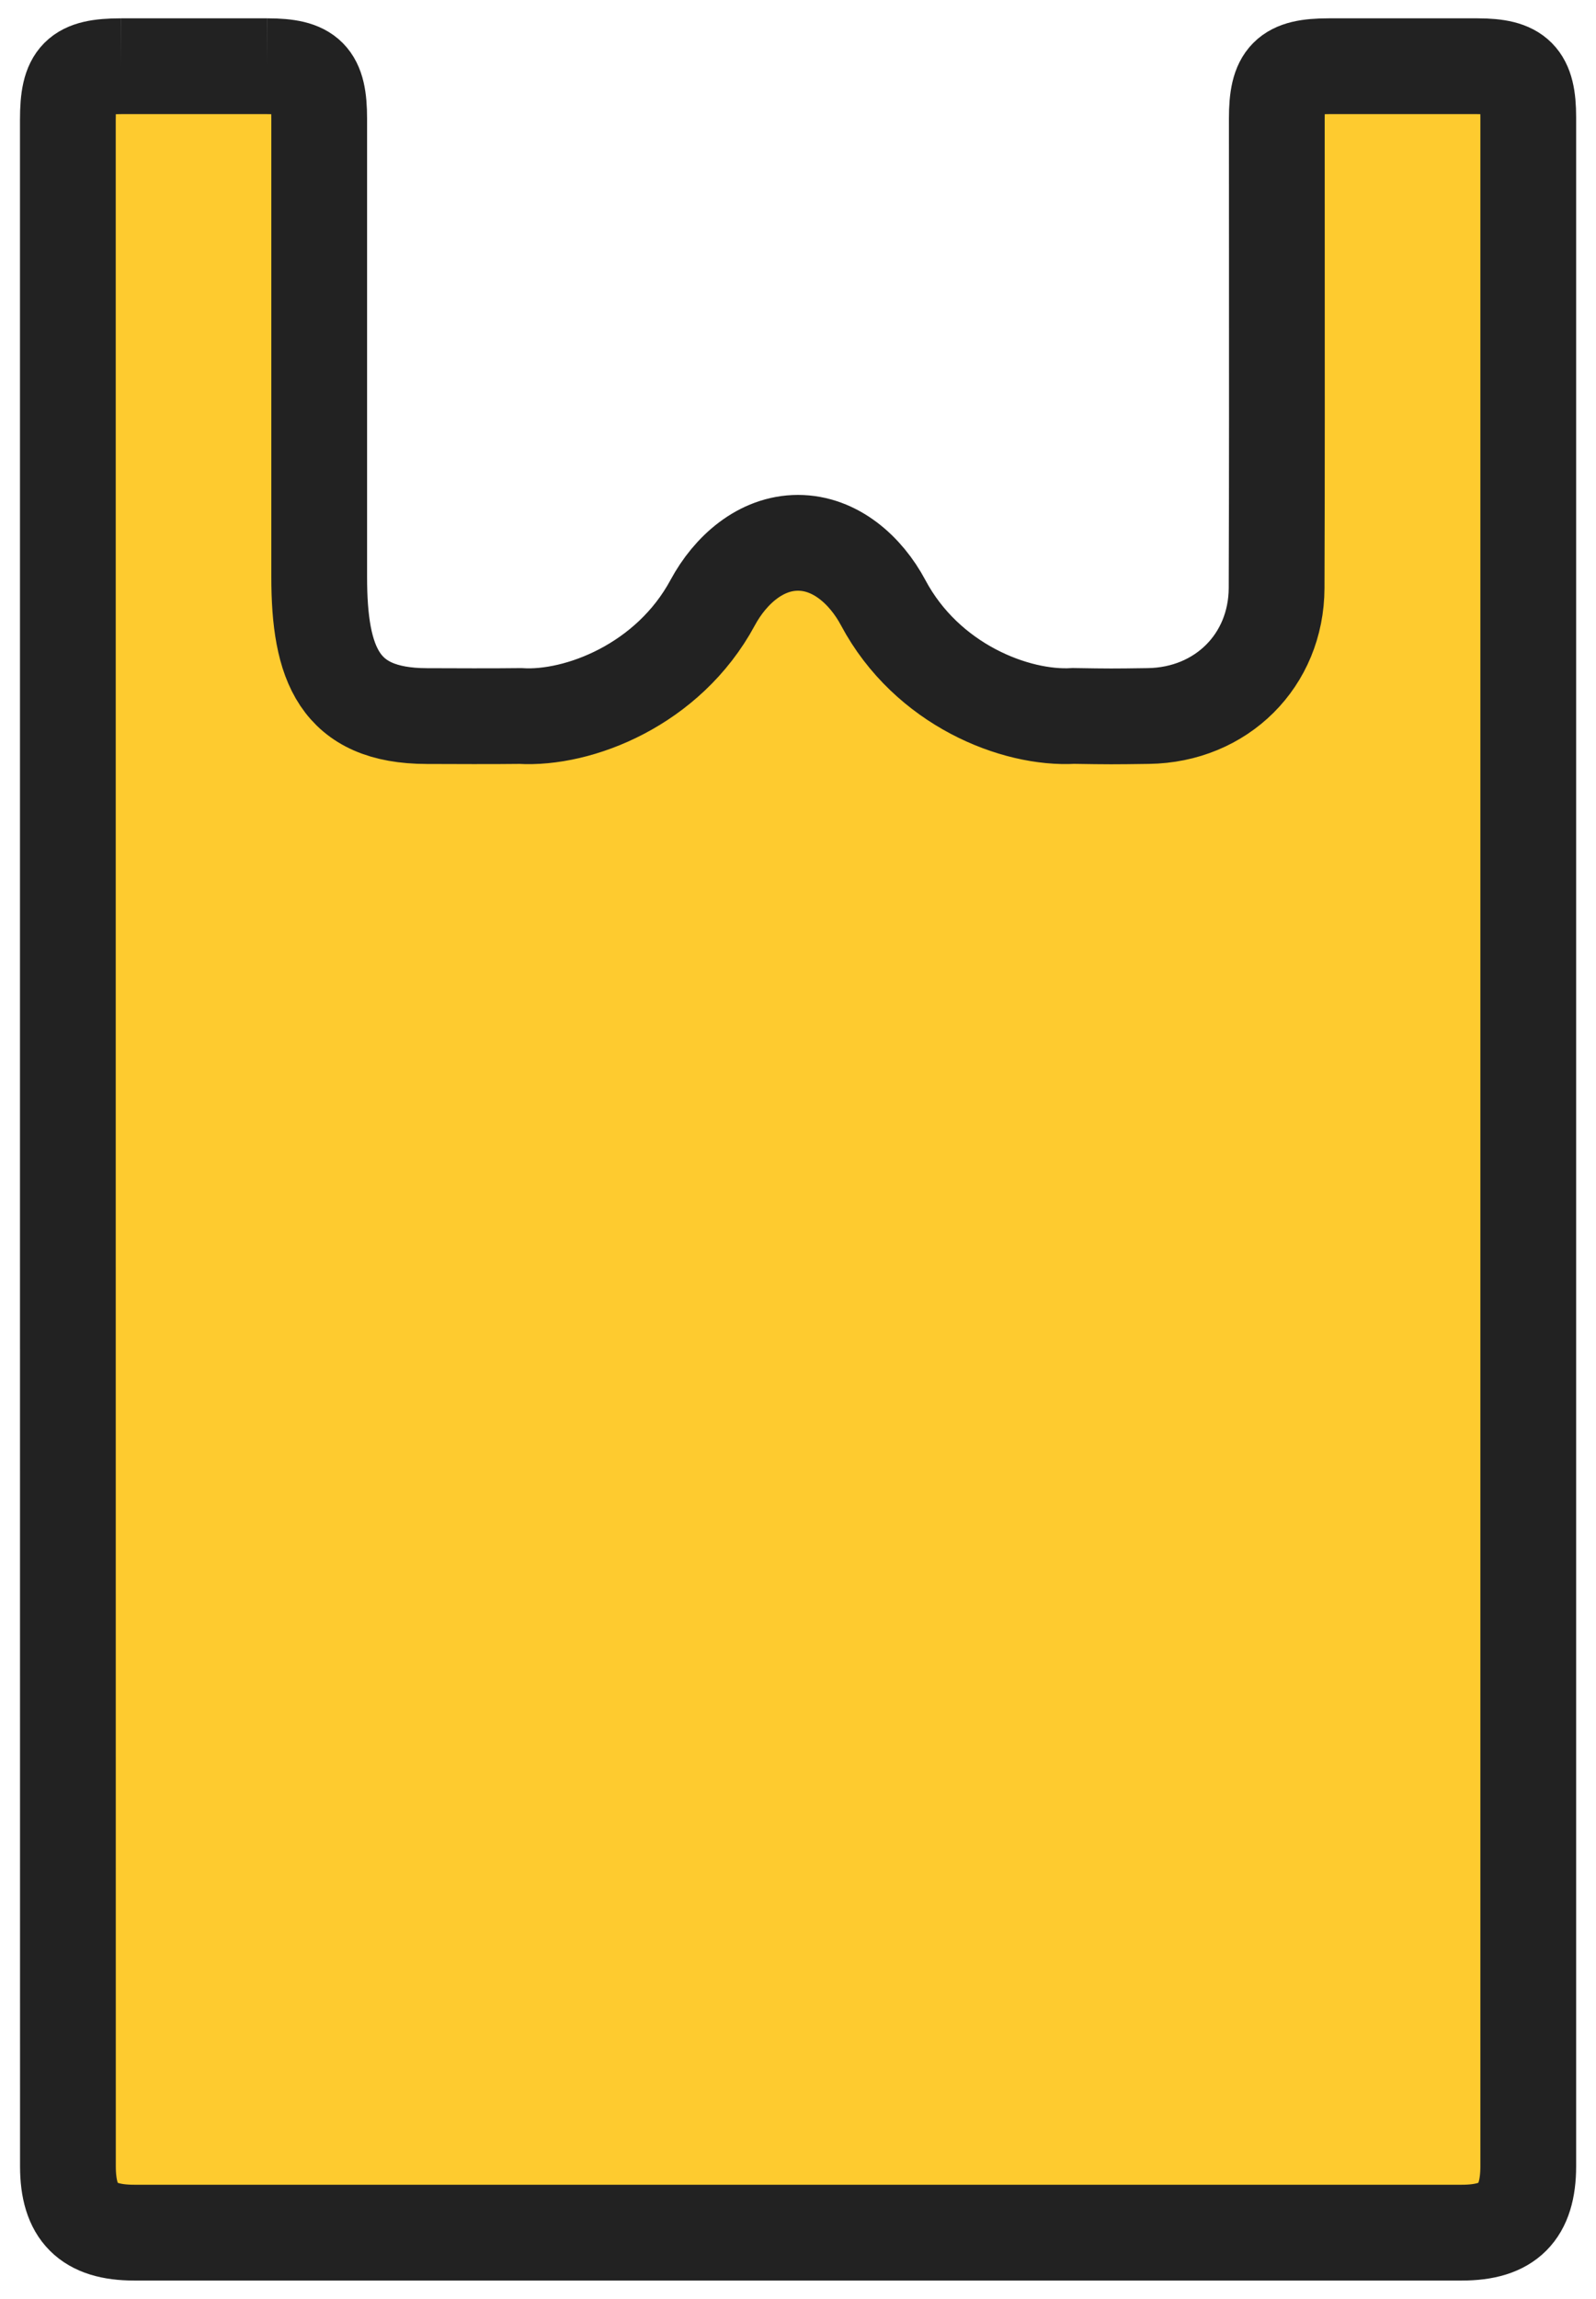 <svg width="25" height="36" viewBox="0 0 25 36" fill="none" xmlns="http://www.w3.org/2000/svg">
<path fill-rule="evenodd" clip-rule="evenodd" d="M1.063 17.881V1.875C1.063 1.195 1.221 1.038 1.896 1.037H4.188C4.836 1.038 5 1.203 5 1.859V9.032C5 10.4 5.311 11.211 6.686 11.213C7.061 11.215 7.775 11.217 8.151 11.212C9.061 11.267 10.469 10.725 11.163 9.438C11.439 8.926 11.918 8.5 12.5 8.5V8.5C13.082 8.5 13.561 8.925 13.835 9.439C14.521 10.725 15.908 11.265 16.817 11.211C17.376 11.22 17.429 11.22 17.988 11.212C19.13 11.196 19.993 10.344 19.997 9.207C20.003 7.438 20.002 5.669 20.001 3.9C20 3.219 20 2.539 20 1.858C20 1.202 20.164 1.037 20.813 1.037C21.421 1.036 22.536 1.036 23.144 1.037C23.769 1.038 23.939 1.209 23.939 1.84V29.259L23.939 30.814C23.939 31.85 23.939 32.886 23.939 33.922C23.938 34.645 23.624 34.961 22.9 34.961C15.967 34.962 9.034 34.962 2.101 34.961C1.377 34.961 1.064 34.646 1.064 33.921C1.063 28.586 1.063 23.25 1.063 17.914L1.063 17.881Z" fill="#FECB2F"/>
<path d="M1.063 17.881C1.063 12.545 1.063 7.211 1.063 1.875M1.063 17.881V1.875M1.063 17.881L1.063 17.914M1.063 17.881C1.063 17.892 1.063 17.903 1.063 17.914M1.063 1.875C1.063 1.195 1.221 1.038 1.896 1.037M1.896 1.037C2.095 1.037 4.188 1.037 4.188 1.037M1.896 1.037H4.188M4.188 1.037C4.836 1.038 5 1.203 5 1.859M5 1.859C5 4.25 5 6.64 5 9.032M5 1.859V9.032M5 9.032C5 10.4 5.311 11.211 6.686 11.213C7.061 11.215 7.775 11.217 8.151 11.212C9.061 11.267 10.469 10.725 11.163 9.438C11.439 8.926 11.918 8.5 12.5 8.5V8.5C13.082 8.5 13.561 8.925 13.835 9.439C14.521 10.725 15.908 11.265 16.817 11.211C17.376 11.22 17.429 11.22 17.988 11.212C19.13 11.196 19.993 10.344 19.997 9.207C20.003 7.438 20.002 5.669 20.001 3.9C20 3.219 20 2.539 20 1.858C20 1.202 20.164 1.037 20.813 1.037C21.421 1.036 22.536 1.036 23.144 1.037C23.769 1.038 23.939 1.209 23.939 1.84M23.939 1.84C23.939 10.979 23.939 20.119 23.939 29.259M23.939 1.84V29.259M23.939 29.259C23.939 29.777 23.939 30.295 23.939 30.814M23.939 29.259L23.939 30.814M1.063 17.914C1.063 23.25 1.063 28.586 1.064 33.921C1.064 34.646 1.377 34.961 2.101 34.961C9.034 34.962 15.967 34.962 22.9 34.961C23.624 34.961 23.938 34.645 23.939 33.922C23.939 32.886 23.939 31.85 23.939 30.814" stroke="#222222" stroke-width="1.5"/>
<path fill-rule="evenodd" clip-rule="evenodd" d="M20.751 3.897C20.75 3.217 20.75 2.538 20.75 1.858C20.75 2.538 20.75 3.219 20.751 3.899V3.897Z" fill="#222222"/>
</svg>
